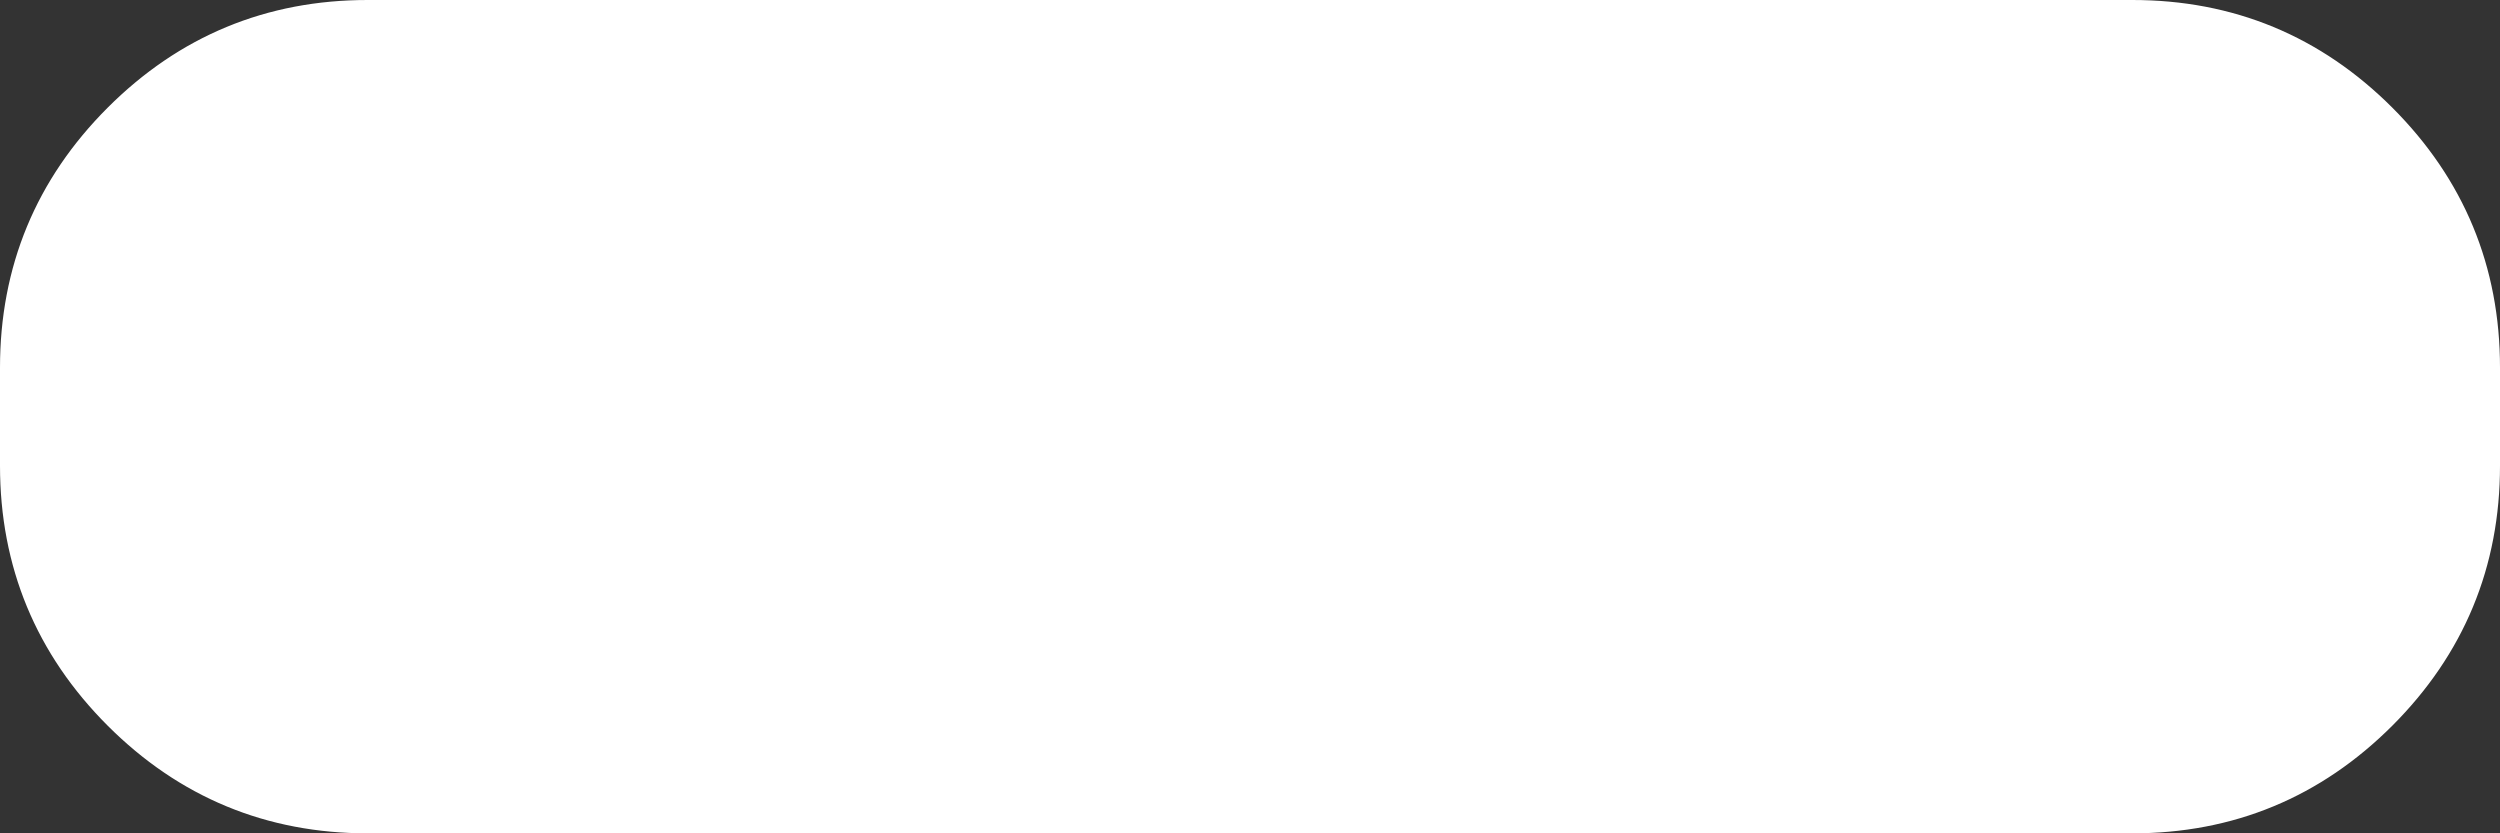 <?xml version="1.0" encoding="UTF-8" standalone="no"?>
<svg xmlns:xlink="http://www.w3.org/1999/xlink" height="17.0px" width="51.0px" xmlns="http://www.w3.org/2000/svg">
  <rect width="100%" height="100%" fill="#333333" stroke="none"/>
  <g transform="matrix(1.0, 0.0, 0.0, 1.0, 24.75, 5.15)">
    <path d="M18.75 -4.65 Q21.65 -4.65 23.7 -2.6 25.75 -0.55 25.75 2.35 L25.75 4.35 Q25.75 7.25 23.7 9.3 21.65 11.35 18.75 11.35 L-17.25 11.35 Q-20.15 11.35 -22.2 9.3 -24.25 7.25 -24.25 4.35 L-24.25 2.35 Q-24.25 -0.55 -22.2 -2.6 -20.15 -4.65 -17.25 -4.65 L18.75 -4.65" fill="#ffffff" fill-rule="evenodd" stroke="none"/>
    <path d="M18.75 -4.65 L-17.25 -4.65 Q-20.15 -4.65 -22.2 -2.6 -24.25 -0.55 -24.25 2.35 L-24.25 4.35 Q-24.25 7.25 -22.2 9.3 -20.15 11.35 -17.25 11.35 L18.75 11.35 Q21.65 11.35 23.7 9.3 25.75 7.25 25.75 4.35 L25.75 2.35 Q25.75 -0.55 23.7 -2.6 21.65 -4.65 18.75 -4.65 Z" fill="none" stroke="#ffffff" stroke-linecap="round" stroke-linejoin="round" stroke-width="1.0"/>
  </g>
</svg>
